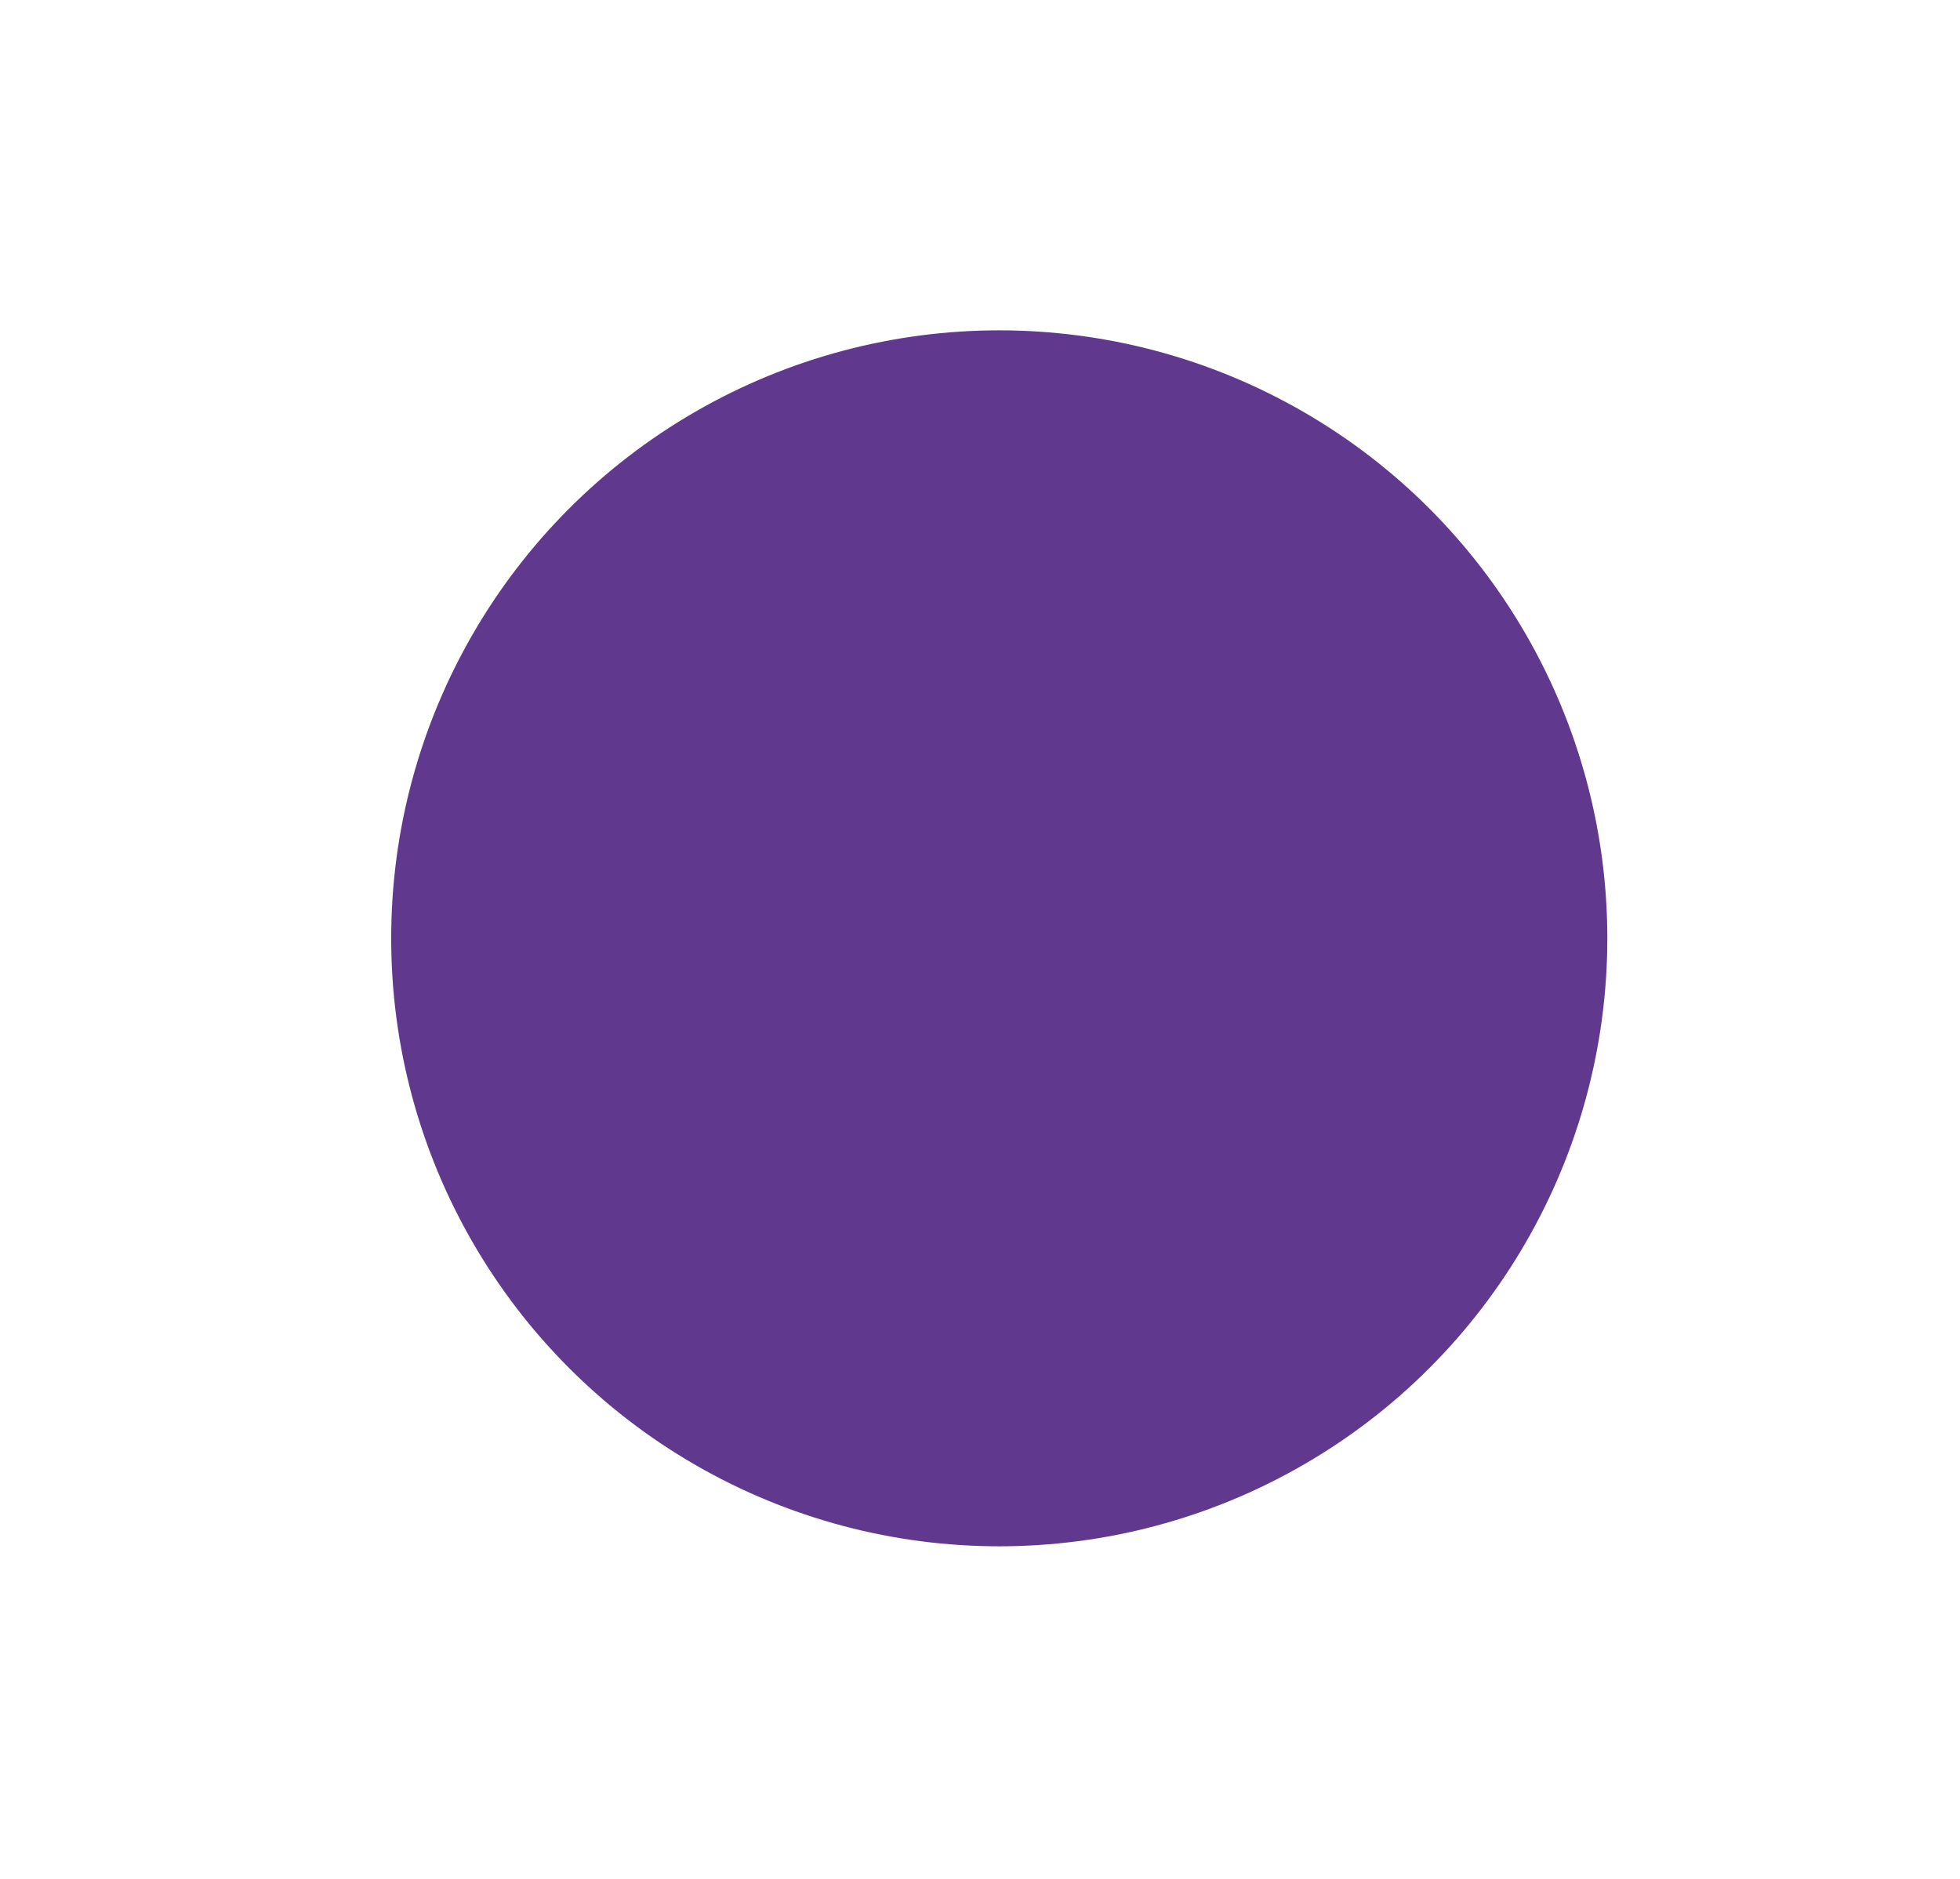<svg width="967" height="927" viewBox="0 0 967 927" fill="none" xmlns="http://www.w3.org/2000/svg">
  <defs>
    <filter id="filter0_f_454_1676" x="-50" y="-80" width="1086" height="1086" filterUnits="userSpaceOnUse" color-interpolation-filters="sRGB">
      <feFlood flood-opacity="0" result="BackgroundImageFix"/>
      <feBlend mode="normal" in="SourceGraphic" in2="BackgroundImageFix" result="shape"/>
      <feGaussianBlur stdDeviation="117" result="effect1_foregroundBlur_454_1676"/>
    </filter>
    <clipPath id="clip0_454_1676">
      <rect width="967" height="927" fill="white"/>
    </clipPath>
  </defs>
  <g clip-path="url(#clip0_454_1676)">
    <g filter="url(#filter0_f_454_1676)">
      <circle cx="493" cy="463" r="300" fill="#60398F" class="animated-circle"/>
    </g>
  </g>
</svg>
